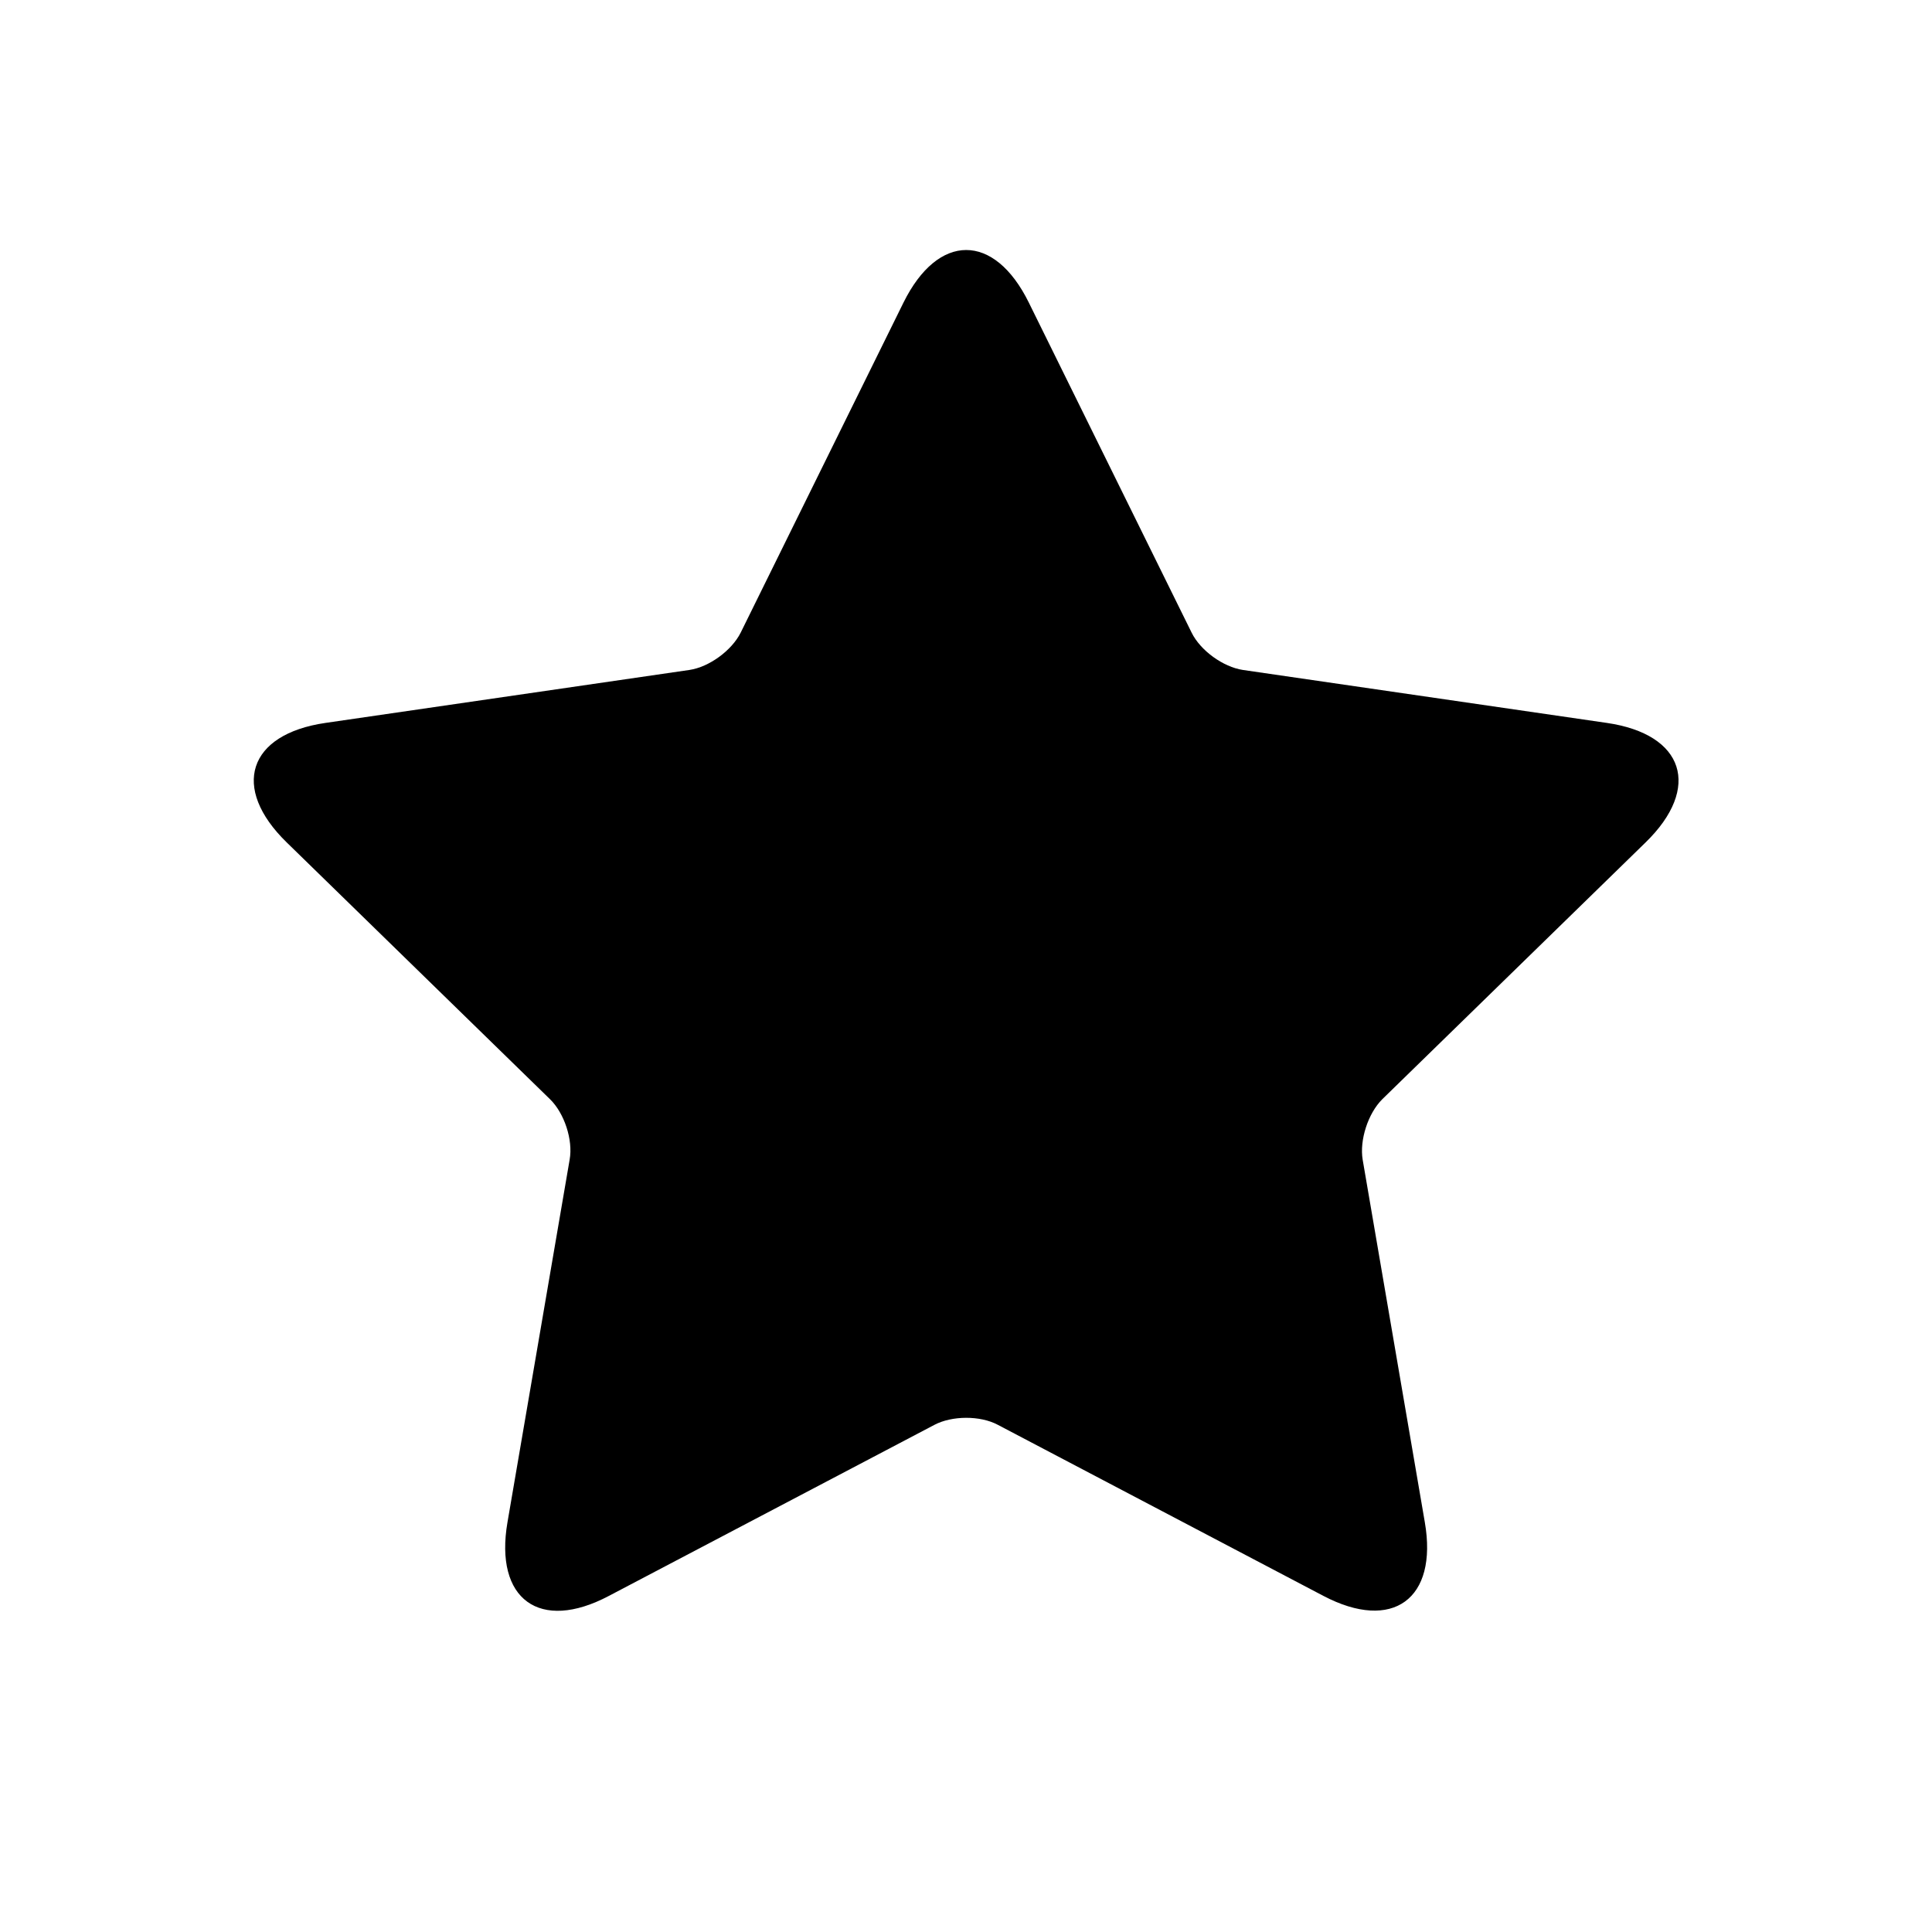 <?xml version="1.0" encoding="UTF-8"?>
<svg id="Layer_1" xmlns="http://www.w3.org/2000/svg" version="1.1" viewBox="0 0 652.9 652.9">
  <!-- Generator: Adobe Illustrator 29.0.1, SVG Export Plug-In . SVG Version: 2.1.0 Build 192)  -->
  <path d="M315.8,481.5c5.9-3.1,15.4-3.2,21.4,0l110,57.8c23.4,12.3,38.8,1.1,34.3-24.9l-21-122.5c-1.1-6.6,1.8-15.6,6.6-20.4l89-86.8c19-18.5,13.1-36.6-13.1-40.4l-123-17.9c-6.6-1-14.3-6.5-17.3-12.6l-55-111.5c-11.7-23.8-30.7-23.7-42.4,0l-55,111.5c-3,6-10.6,11.6-17.3,12.6l-123,17.9c-26.2,3.8-32.1,21.9-13.1,40.4l89,86.8c4.8,4.7,7.8,13.7,6.6,20.4l-21,122.5c-4.5,26.1,10.9,37.3,34.3,24.9l110-57.8h0Z"/>
</svg>